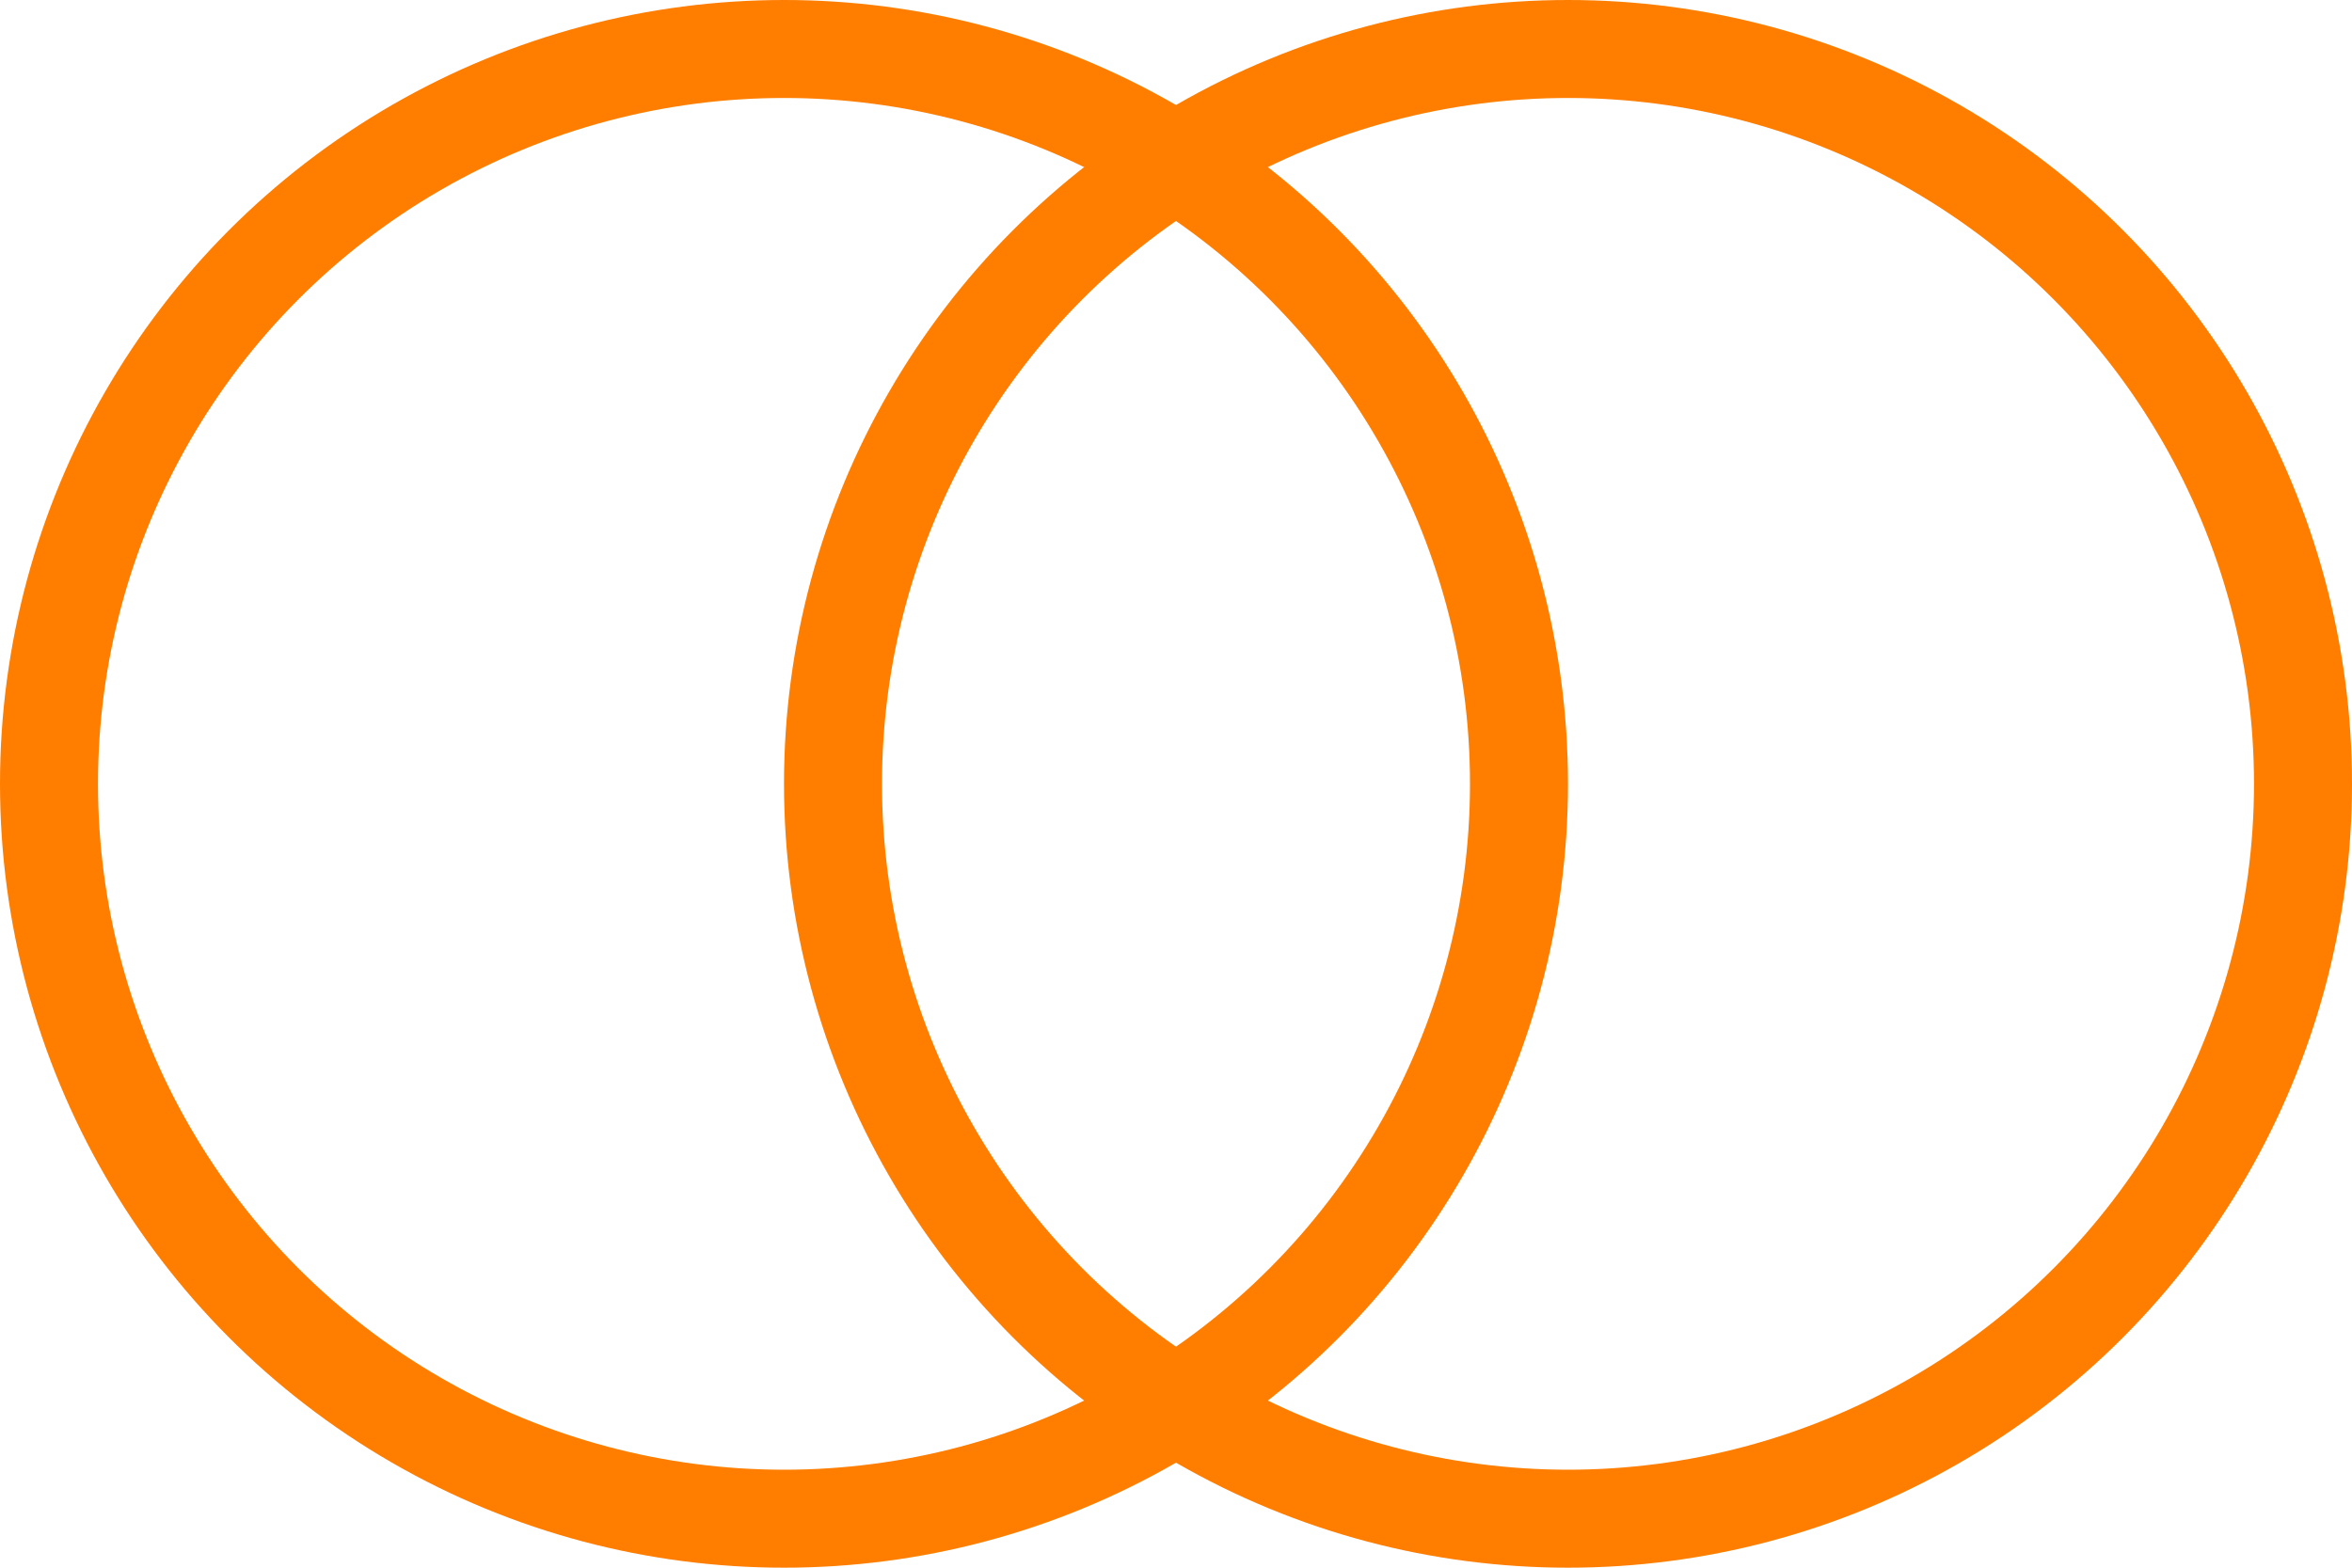 <svg width="36" height="24" viewBox="0 0 36 24" fill="none" xmlns="http://www.w3.org/2000/svg">
<circle cx="12" cy="12" r="11.25" stroke="#FF7E00" stroke-width="1.5"/>
<circle cx="24" cy="12" r="11.25" stroke="#FF7E00" stroke-width="1.5"/>
</svg>

